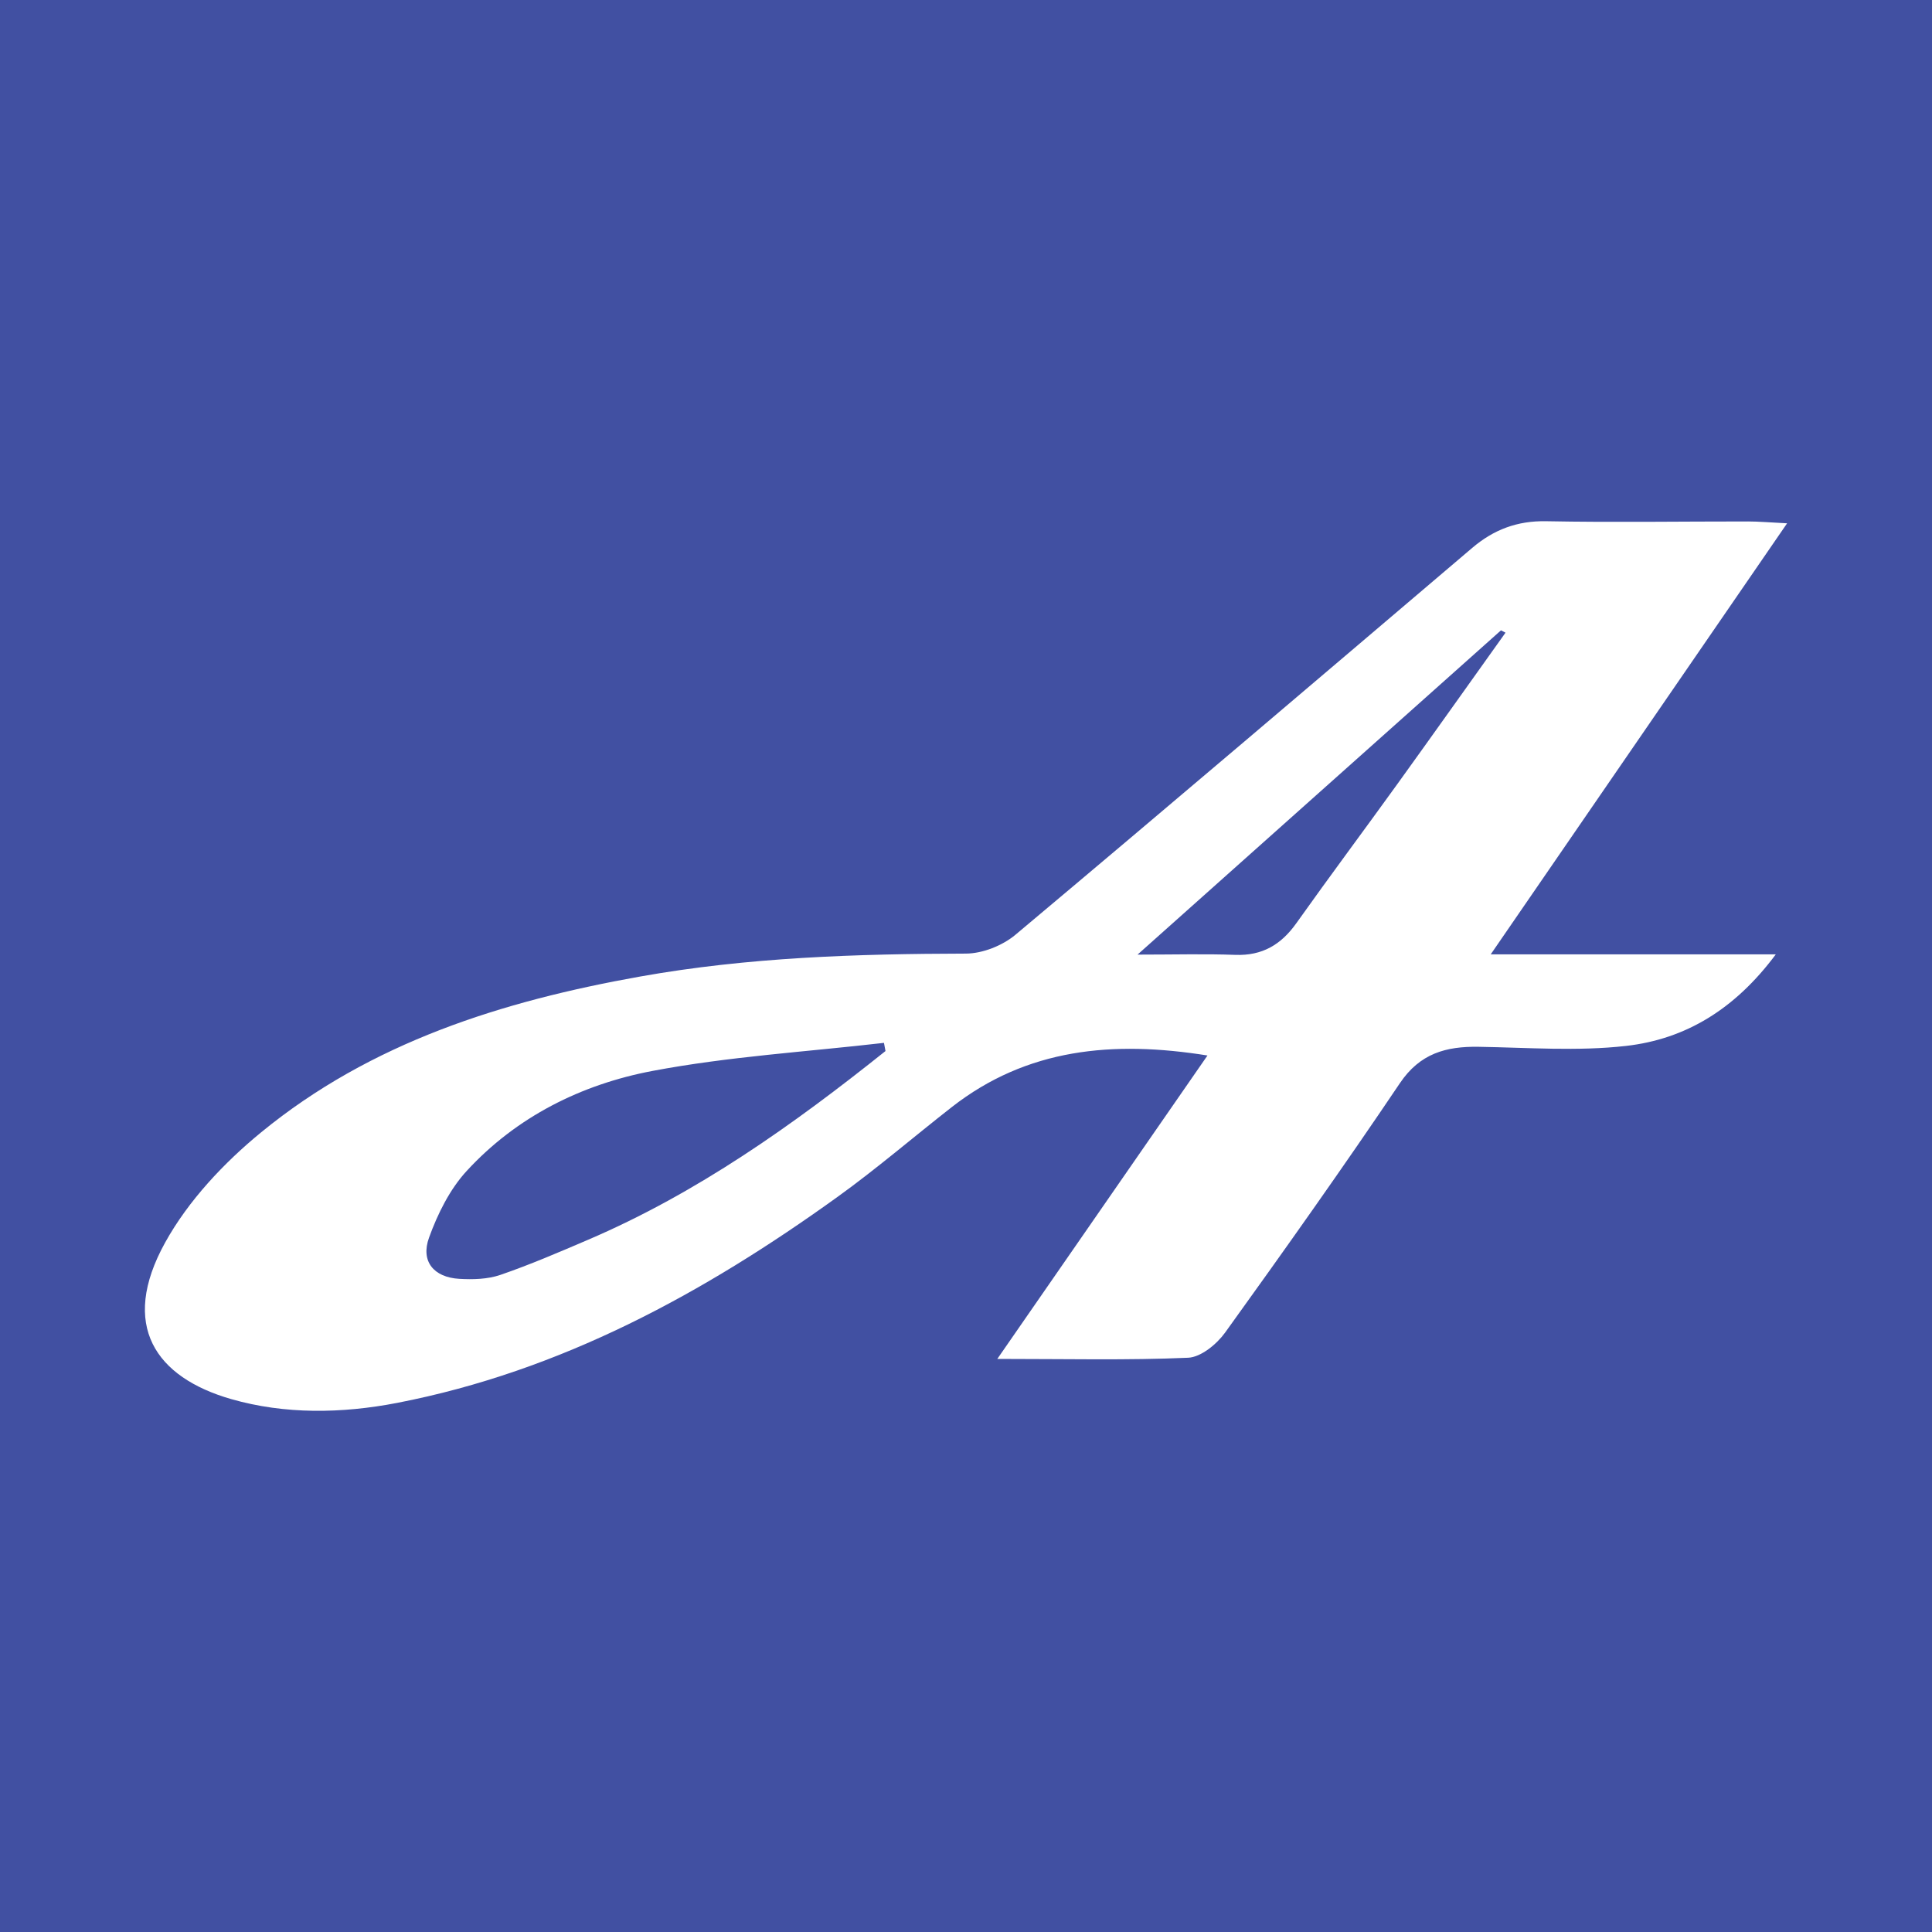 <?xml version="1.0" encoding="utf-8"?>
<!-- Generator: Adobe Illustrator 17.0.0, SVG Export Plug-In . SVG Version: 6.00 Build 0)  -->
<!DOCTYPE svg PUBLIC "-//W3C//DTD SVG 1.1//EN" "http://www.w3.org/Graphics/SVG/1.1/DTD/svg11.dtd">
<svg version="1.1" id="Layer_1" xmlns="http://www.w3.org/2000/svg" xmlns:xlink="http://www.w3.org/1999/xlink" x="0px" y="0px"
	 width="200px" height="200px" viewBox="0 0 200 200" enable-background="new 0 0 200 200" xml:space="preserve">
<rect fill="#4150A2" width="200" height="200"/>
<g>
	<path fill="#FFFFFF" d="M124.998,109.264c-9.809-1.571-18.701-0.729-26.47,5.342c-3.951,3.088-7.761,6.368-11.827,9.296
		c-13.842,9.967-28.615,18.036-45.58,21.323c-5.729,1.11-11.622,1.206-17.188-0.392c-7.809-2.243-11.593-7.614-6.836-16.209
		c2.397-4.331,6.078-8.245,9.945-11.413c11.369-9.315,24.956-13.574,39.232-16.122c11.172-1.994,22.41-2.346,33.707-2.373
		c1.733-0.004,3.801-0.829,5.143-1.955c15.826-13.271,31.549-26.666,47.284-40.047c2.224-1.891,4.66-2.814,7.652-2.757
		c6.969,0.133,13.942,0.019,20.914,0.024c1.115,0.001,2.23,0.103,4.026,0.192c-10.364,15.073-20.373,29.63-30.681,44.622
		c9.869,0,19.344,0,29.511,0c-4.233,5.687-9.345,8.779-15.51,9.479c-5.027,0.571-10.171,0.17-15.262,0.09
		c-3.363-0.053-6.062,0.679-8.142,3.767c-5.868,8.713-11.949,17.286-18.088,25.811c-0.868,1.205-2.502,2.552-3.834,2.611
		c-6.262,0.275-12.543,0.122-19.753,0.122C110.727,129.866,117.794,119.664,124.998,109.264z M91.666,108.803
		c-0.053-0.282-0.105-0.564-0.158-0.846c-8.002,0.927-16.088,1.413-23.982,2.908c-7.337,1.39-14.056,4.74-19.22,10.357
		c-1.748,1.901-3.002,4.436-3.892,6.895c-0.892,2.465,0.492,4.114,3.131,4.268c1.412,0.082,2.939,0.043,4.254-0.409
		c3.073-1.056,6.069-2.347,9.061-3.628C72.187,123.5,82.112,116.44,91.666,108.803z M155.851,65.493
		c-0.157-0.08-0.315-0.159-0.472-0.239c-12.374,11.04-24.748,22.081-37.622,33.567c3.822,0,6.977-0.089,10.124,0.027
		c2.786,0.102,4.738-1.056,6.315-3.277c3.45-4.857,7.016-9.631,10.499-14.464C148.436,75.917,152.135,70.699,155.851,65.493z"/>
</g>
</svg>
